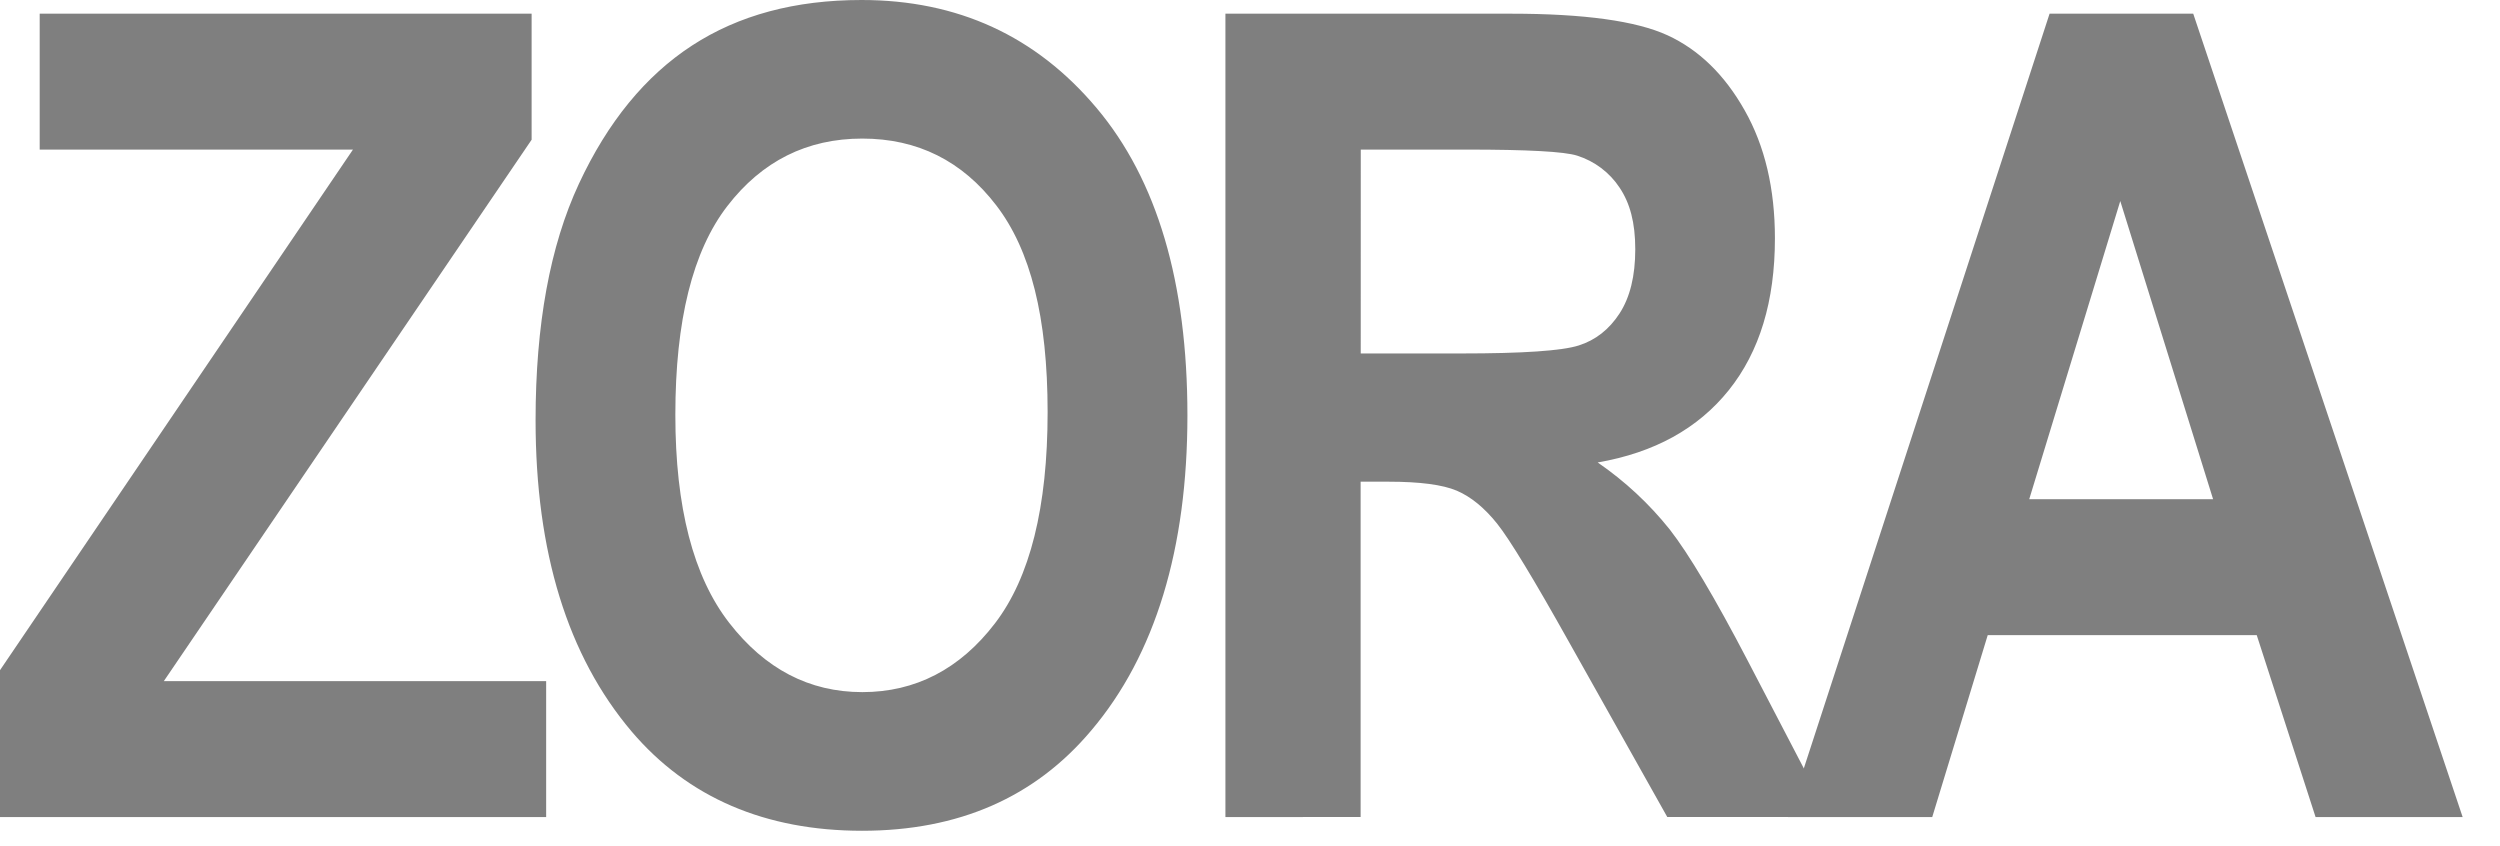 <svg width="65" height="22" viewBox="0 0 65 22" fill="none" xmlns="http://www.w3.org/2000/svg">
<g opacity="0.5" clip-path="url(#clip0_2008_18712)">
<path d="M0 21.244V17.425L9.177 3.889H1.032V0.356H13.822V3.633L4.259 17.71H14.2V21.243L0 21.244Z" fill="black"/>
<path d="M13.925 10.927C13.925 8.439 14.301 6.391 15.051 4.78C15.8 3.171 16.783 1.972 17.993 1.184C19.206 0.394 20.674 0 22.399 0C24.9 0 26.936 0.935 28.511 2.808C30.086 4.679 30.873 7.343 30.873 10.8C30.873 14.258 30.04 17.026 28.372 18.993C26.909 20.732 24.924 21.6 22.413 21.6C19.903 21.6 17.888 20.741 16.425 19.022C14.758 17.056 13.925 14.357 13.925 10.93V10.927ZM17.559 10.785C17.559 13.189 18.025 14.99 18.957 16.191C19.889 17.393 21.042 17.995 22.421 17.995C23.798 17.995 24.958 17.399 25.87 16.206C26.782 15.014 27.238 13.184 27.238 10.714C27.238 8.244 26.794 6.502 25.905 5.342C25.018 4.183 23.856 3.603 22.419 3.603C20.984 3.603 19.814 4.186 18.912 5.356C18.009 6.525 17.559 8.334 17.559 10.785ZM31.861 21.244V0.356H39.287C41.187 0.356 42.543 0.544 43.357 0.918C44.172 1.294 44.84 1.944 45.362 2.87C45.886 3.795 46.148 4.905 46.148 6.196C46.148 7.831 45.749 9.145 44.949 10.144C44.149 11.142 43.013 11.769 41.54 12.024C42.25 12.512 42.882 13.1 43.416 13.77C43.909 14.403 44.583 15.534 45.436 17.169L47.558 21.242H43.349L40.797 16.698C39.878 15.056 39.254 14.027 38.924 13.613C38.593 13.201 38.245 12.916 37.877 12.758C37.509 12.602 36.919 12.524 36.103 12.524H35.376V21.242L31.861 21.244ZM35.379 9.19H37.995C39.594 9.19 40.611 9.121 41.047 8.982C41.483 8.844 41.837 8.567 42.109 8.149C42.38 7.731 42.517 7.177 42.517 6.481C42.517 5.788 42.38 5.282 42.109 4.878C41.849 4.484 41.459 4.19 41.004 4.046C40.673 3.941 39.72 3.889 38.141 3.889H35.38L35.379 9.19Z" fill="black"/>
<path d="M64.029 21.244H60.205L58.675 16.513H51.681L50.238 21.244H46.487L53.289 0.356H57.024L64.029 21.244ZM57.54 12.978L55.127 5.227L52.76 12.979H57.539L57.54 12.978Z" fill="black"/>
</g>
<defs>
<clipPath id="clip0_2008_18712">
<rect width="65" height="21.6" fill="white"/>
</clipPath>
</defs>
</svg>
